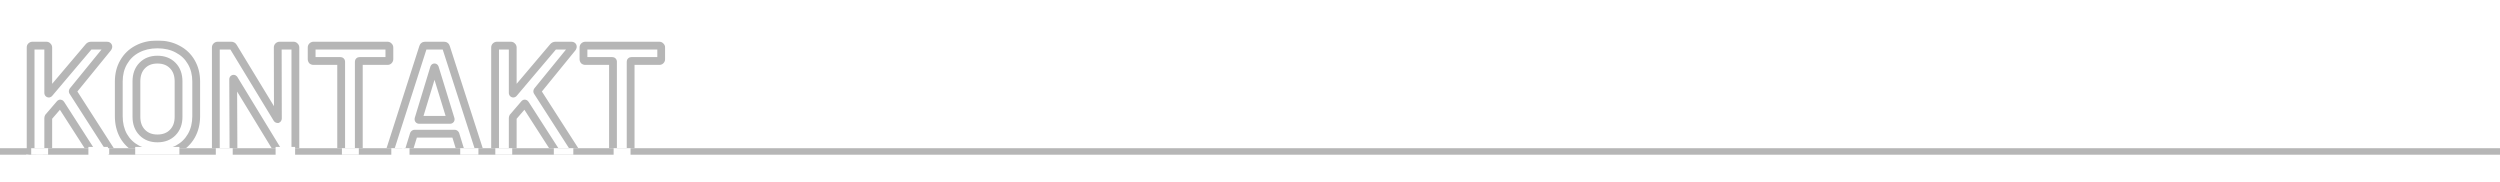 <svg width="1923" height="140" viewBox="0 0 1923 140" fill="none" xmlns="http://www.w3.org/2000/svg">
<rect x="0" y="0" width="1923" height="140" fill="#333333" stroke="none"/>
<g clip-path="url(#clip0_1912_1533)">
<rect width="1923" height="140" fill="white"/>
<mask id="path-1-outside-1_1912_1533" maskUnits="userSpaceOnUse" x="20" y="31" width="492" height="91" fill="black">
<rect fill="white" x="20" y="31" width="492" height="91"/>
<path d="M24.945 117C24.555 117 24.204 116.883 23.892 116.649C23.658 116.337 23.541 115.986 23.541 115.596V36.504C23.541 36.114 23.658 35.802 23.892 35.568C24.204 35.256 24.555 35.1 24.945 35.1H35.709C36.099 35.1 36.411 35.256 36.645 35.568C36.957 35.802 37.113 36.114 37.113 36.504V71.487C37.113 71.721 37.191 71.877 37.347 71.955C37.503 72.033 37.659 71.994 37.815 71.838L68.235 35.919C68.703 35.373 69.288 35.1 69.99 35.1H82.158C82.938 35.1 83.328 35.373 83.328 35.919C83.328 36.153 83.211 36.465 82.977 36.855L56.184 69.732C55.95 70.044 55.911 70.317 56.067 70.551L84.849 115.362C85.005 115.83 85.083 116.103 85.083 116.181C85.083 116.727 84.693 117 83.913 117H71.628C70.926 117 70.38 116.688 69.99 116.064L46.824 80.028C46.512 79.56 46.239 79.521 46.005 79.911L37.347 89.973C37.191 90.285 37.113 90.558 37.113 90.792V115.596C37.113 115.986 36.957 116.337 36.645 116.649C36.411 116.883 36.099 117 35.709 117H24.945ZM121.082 118.17C115.232 118.17 110.045 117 105.521 114.66C100.997 112.242 97.487 108.849 94.99 104.481C92.573 100.113 91.364 95.082 91.364 89.388V62.712C91.364 57.096 92.612 52.143 95.108 47.853C97.603 43.485 101.075 40.131 105.521 37.791C110.045 35.373 115.232 34.164 121.082 34.164C127.01 34.164 132.197 35.373 136.643 37.791C141.167 40.131 144.677 43.485 147.173 47.853C149.669 52.143 150.917 57.096 150.917 62.712V89.388C150.917 95.082 149.669 100.113 147.173 104.481C144.677 108.849 141.167 112.242 136.643 114.66C132.197 117 127.01 118.17 121.082 118.17ZM121.082 106.47C125.996 106.47 129.935 104.949 132.899 101.907C135.863 98.865 137.345 94.848 137.345 89.856V62.595C137.345 57.525 135.863 53.469 132.899 50.427C129.935 47.385 125.996 45.864 121.082 45.864C116.246 45.864 112.346 47.385 109.382 50.427C106.418 53.469 104.936 57.525 104.936 62.595V89.856C104.936 94.848 106.418 98.865 109.382 101.907C112.346 104.949 116.246 106.47 121.082 106.47ZM213.639 36.504C213.639 36.114 213.756 35.802 213.99 35.568C214.302 35.256 214.653 35.1 215.043 35.1H225.807C226.197 35.1 226.509 35.256 226.743 35.568C227.055 35.802 227.211 36.114 227.211 36.504V115.596C227.211 115.986 227.055 116.337 226.743 116.649C226.509 116.883 226.197 117 225.807 117H215.394C214.614 117 214.068 116.688 213.756 116.064L180.06 60.84C179.904 60.606 179.748 60.528 179.592 60.606C179.436 60.606 179.358 60.762 179.358 61.074L179.592 115.596C179.592 115.986 179.436 116.337 179.124 116.649C178.89 116.883 178.578 117 178.188 117H167.424C167.034 117 166.683 116.883 166.371 116.649C166.137 116.337 166.02 115.986 166.02 115.596V36.504C166.02 36.114 166.137 35.802 166.371 35.568C166.683 35.256 167.034 35.1 167.424 35.1H177.837C178.617 35.1 179.163 35.412 179.475 36.036L213.054 91.26C213.21 91.494 213.366 91.611 213.522 91.611C213.678 91.533 213.756 91.338 213.756 91.026L213.639 36.504ZM298.107 35.1C298.497 35.1 298.809 35.256 299.043 35.568C299.355 35.802 299.511 36.114 299.511 36.504V45.513C299.511 45.903 299.355 46.254 299.043 46.566C298.809 46.8 298.497 46.917 298.107 46.917H276.579C276.189 46.917 275.994 47.112 275.994 47.502V115.596C275.994 115.986 275.838 116.337 275.526 116.649C275.292 116.883 274.98 117 274.59 117H263.826C263.436 117 263.085 116.883 262.773 116.649C262.539 116.337 262.422 115.986 262.422 115.596V47.502C262.422 47.112 262.227 46.917 261.837 46.917H241.128C240.738 46.917 240.387 46.8 240.075 46.566C239.841 46.254 239.724 45.903 239.724 45.513V36.504C239.724 36.114 239.841 35.802 240.075 35.568C240.387 35.256 240.738 35.1 241.128 35.1H298.107ZM355.736 117C354.956 117 354.449 116.61 354.215 115.83L350.354 103.311C350.198 102.999 350.003 102.843 349.769 102.843H318.881C318.647 102.843 318.452 102.999 318.296 103.311L314.435 115.83C314.201 116.61 313.694 117 312.914 117H301.214C300.746 117 300.395 116.883 300.161 116.649C299.927 116.337 299.888 115.908 300.044 115.362L325.433 36.27C325.667 35.49 326.174 35.1 326.954 35.1H341.579C342.359 35.1 342.866 35.49 343.1 36.27L368.606 115.362C368.684 115.518 368.723 115.713 368.723 115.947C368.723 116.649 368.294 117 367.436 117H355.736ZM321.923 91.494C321.845 91.962 322.001 92.196 322.391 92.196H346.142C346.61 92.196 346.766 91.962 346.61 91.494L334.559 52.299C334.481 51.987 334.364 51.831 334.208 51.831C334.052 51.831 333.935 51.987 333.857 52.299L321.923 91.494ZM382.229 117C381.839 117 381.488 116.883 381.176 116.649C380.942 116.337 380.825 115.986 380.825 115.596V36.504C380.825 36.114 380.942 35.802 381.176 35.568C381.488 35.256 381.839 35.1 382.229 35.1H392.993C393.383 35.1 393.695 35.256 393.929 35.568C394.241 35.802 394.397 36.114 394.397 36.504V71.487C394.397 71.721 394.475 71.877 394.631 71.955C394.787 72.033 394.943 71.994 395.099 71.838L425.519 35.919C425.987 35.373 426.572 35.1 427.274 35.1H439.442C440.222 35.1 440.612 35.373 440.612 35.919C440.612 36.153 440.495 36.465 440.261 36.855L413.468 69.732C413.234 70.044 413.195 70.317 413.351 70.551L442.133 115.362C442.289 115.83 442.367 116.103 442.367 116.181C442.367 116.727 441.977 117 441.197 117H428.912C428.21 117 427.664 116.688 427.274 116.064L404.108 80.028C403.796 79.56 403.523 79.521 403.289 79.911L394.631 89.973C394.475 90.285 394.397 90.558 394.397 90.792V115.596C394.397 115.986 394.241 116.337 393.929 116.649C393.695 116.883 393.383 117 392.993 117H382.229ZM507.199 35.1C507.589 35.1 507.901 35.256 508.135 35.568C508.447 35.802 508.603 36.114 508.603 36.504V45.513C508.603 45.903 508.447 46.254 508.135 46.566C507.901 46.8 507.589 46.917 507.199 46.917H485.671C485.281 46.917 485.086 47.112 485.086 47.502V115.596C485.086 115.986 484.93 116.337 484.618 116.649C484.384 116.883 484.072 117 483.682 117H472.918C472.528 117 472.177 116.883 471.865 116.649C471.631 116.337 471.514 115.986 471.514 115.596V47.502C471.514 47.112 471.319 46.917 470.929 46.917H450.22C449.83 46.917 449.479 46.8 449.167 46.566C448.933 46.254 448.816 45.903 448.816 45.513V36.504C448.816 36.114 448.933 35.802 449.167 35.568C449.479 35.256 449.83 35.1 450.22 35.1H507.199Z"/>
</mask>
<path d="M23.892 116.649L21.492 118.449L21.749 118.792L22.092 119.049L23.892 116.649ZM23.892 35.568L21.771 33.447L21.771 33.447L23.892 35.568ZM36.645 35.568L34.245 37.368L34.502 37.711L34.845 37.968L36.645 35.568ZM37.347 71.955L38.689 69.272L38.689 69.272L37.347 71.955ZM37.815 71.838L39.936 73.959L40.024 73.871L40.104 73.777L37.815 71.838ZM68.235 35.919L65.957 33.967L65.951 33.973L65.946 33.98L68.235 35.919ZM82.977 36.855L85.303 38.75L85.439 38.583L85.549 38.398L82.977 36.855ZM56.184 69.732L53.858 67.837L53.82 67.884L53.784 67.932L56.184 69.732ZM56.067 70.551L58.591 68.93L58.577 68.908L58.563 68.887L56.067 70.551ZM84.849 115.362L87.695 114.413L87.576 114.057L87.373 113.741L84.849 115.362ZM69.99 116.064L72.534 114.474L72.524 114.458L72.513 114.442L69.99 116.064ZM46.824 80.028L49.347 78.406L49.334 78.385L49.32 78.364L46.824 80.028ZM46.005 79.911L48.279 81.868L48.446 81.674L48.578 81.454L46.005 79.911ZM37.347 89.973L35.073 88.016L34.83 88.298L34.664 88.631L37.347 89.973ZM36.645 116.649L34.524 114.528L34.524 114.528L36.645 116.649ZM24.945 114C25.055 114 25.191 114.017 25.338 114.066C25.485 114.115 25.604 114.183 25.692 114.249L22.092 119.049C22.923 119.672 23.906 120 24.945 120V114ZM26.292 114.849C26.358 114.937 26.426 115.056 26.475 115.203C26.524 115.35 26.541 115.486 26.541 115.596H20.541C20.541 116.635 20.869 117.618 21.492 118.449L26.292 114.849ZM26.541 115.596V36.504H20.541V115.596H26.541ZM26.541 36.504C26.541 36.609 26.525 36.798 26.438 37.031C26.347 37.273 26.201 37.501 26.013 37.689L21.771 33.447C20.875 34.343 20.541 35.471 20.541 36.504H26.541ZM26.013 37.689C25.947 37.755 25.815 37.866 25.608 37.958C25.394 38.054 25.163 38.1 24.945 38.1V32.1C23.652 32.1 22.565 32.653 21.771 33.447L26.013 37.689ZM24.945 38.1H35.709V32.1H24.945V38.1ZM35.709 38.1C35.494 38.1 35.201 38.054 34.894 37.9C34.586 37.746 34.374 37.54 34.245 37.368L39.045 33.768C38.244 32.701 37.043 32.1 35.709 32.1V38.1ZM34.845 37.968C34.673 37.839 34.467 37.627 34.313 37.319C34.159 37.012 34.113 36.719 34.113 36.504H40.113C40.113 35.17 39.512 33.969 38.445 33.168L34.845 37.968ZM34.113 36.504V71.487H40.113V36.504H34.113ZM34.113 71.487C34.113 72.404 34.483 73.877 36.005 74.638L38.689 69.272C39.191 69.523 39.603 69.935 39.855 70.438C40.083 70.894 40.113 71.29 40.113 71.487H34.113ZM36.005 74.638C36.665 74.968 37.475 75.103 38.309 74.895C39.075 74.703 39.611 74.284 39.936 73.959L35.694 69.717C35.863 69.548 36.243 69.227 36.853 69.074C37.531 68.904 38.185 69.02 38.689 69.272L36.005 74.638ZM40.104 73.777L70.524 37.858L65.946 33.98L35.526 69.899L40.104 73.777ZM70.513 37.871C70.501 37.886 70.43 37.959 70.293 38.023C70.155 38.088 70.038 38.1 69.99 38.1V32.1C68.388 32.1 66.979 32.774 65.957 33.967L70.513 37.871ZM69.99 38.1H82.158V32.1H69.99V38.1ZM82.158 38.1C82.29 38.1 81.854 38.14 81.315 37.762C81.01 37.549 80.732 37.24 80.546 36.85C80.368 36.476 80.328 36.139 80.328 35.919H86.328C86.328 34.833 85.88 33.634 84.756 32.847C83.827 32.197 82.806 32.1 82.158 32.1V38.1ZM80.328 35.919C80.328 35.73 80.351 35.581 80.373 35.48C80.394 35.38 80.418 35.31 80.431 35.275C80.455 35.212 80.459 35.22 80.404 35.312L85.549 38.398C85.844 37.907 86.328 37.005 86.328 35.919H80.328ZM80.651 34.96L53.858 67.837L58.51 71.627L85.303 38.75L80.651 34.96ZM53.784 67.932C53.483 68.334 53.124 68.947 53.009 69.746C52.883 70.629 53.092 71.497 53.571 72.215L58.563 68.887C58.886 69.371 59.036 69.985 58.949 70.595C58.874 71.122 58.651 71.442 58.584 71.532L53.784 67.932ZM53.543 72.172L82.325 116.983L87.373 113.741L58.591 68.93L53.543 72.172ZM82.003 116.311C82.038 116.416 82.067 116.506 82.091 116.58C82.114 116.655 82.13 116.708 82.14 116.742C82.145 116.759 82.147 116.767 82.147 116.768C82.148 116.77 82.145 116.759 82.14 116.737C82.136 116.718 82.125 116.668 82.114 116.599C82.109 116.563 82.102 116.512 82.096 116.449C82.09 116.388 82.083 116.295 82.083 116.181H88.083C88.083 115.803 88.009 115.489 87.997 115.435C87.969 115.31 87.937 115.19 87.909 115.094C87.853 114.896 87.778 114.663 87.695 114.413L82.003 116.311ZM82.083 116.181C82.083 115.961 82.123 115.624 82.301 115.25C82.487 114.86 82.765 114.551 83.07 114.338C83.609 113.96 84.045 114 83.913 114V120C84.561 120 85.582 119.903 86.511 119.253C87.635 118.466 88.083 117.267 88.083 116.181H82.083ZM83.913 114H71.628V120H83.913V114ZM71.628 114C71.737 114 71.949 114.029 72.18 114.161C72.406 114.29 72.511 114.437 72.534 114.474L67.446 117.654C68.352 119.104 69.833 120 71.628 120V114ZM72.513 114.442L49.347 78.406L44.3 81.65L67.466 117.686L72.513 114.442ZM49.32 78.364C49.154 78.115 48.908 77.79 48.562 77.49C48.222 77.196 47.635 76.796 46.809 76.678C44.808 76.392 43.725 77.879 43.432 78.368L48.578 81.454C48.519 81.553 47.69 82.865 45.961 82.618C45.272 82.519 44.826 82.192 44.633 82.025C44.433 81.852 44.338 81.707 44.328 81.692L49.32 78.364ZM43.731 77.954L35.073 88.016L39.621 91.93L48.279 81.868L43.731 77.954ZM34.664 88.631C34.393 89.172 34.113 89.92 34.113 90.792H40.113C40.113 91.006 40.078 91.159 40.056 91.236C40.034 91.313 40.017 91.341 40.03 91.315L34.664 88.631ZM34.113 90.792V115.596H40.113V90.792H34.113ZM34.113 115.596C34.113 115.378 34.159 115.147 34.255 114.933C34.347 114.726 34.458 114.594 34.524 114.528L38.766 118.77C39.56 117.976 40.113 116.889 40.113 115.596H34.113ZM34.524 114.528C34.712 114.34 34.94 114.194 35.182 114.103C35.415 114.016 35.604 114 35.709 114V120C36.742 120 37.87 119.667 38.766 118.77L34.524 114.528ZM35.709 114H24.945V120H35.709V114ZM105.521 114.66L104.106 117.306L104.124 117.315L104.142 117.325L105.521 114.66ZM94.99 104.481L92.366 105.934L92.376 105.952L92.386 105.969L94.99 104.481ZM95.108 47.853L97.701 49.362L97.707 49.352L97.712 49.341L95.108 47.853ZM105.521 37.791L106.918 40.446L106.926 40.441L106.935 40.437L105.521 37.791ZM136.643 37.791L135.209 40.426L135.237 40.441L135.264 40.456L136.643 37.791ZM147.173 47.853L144.568 49.341L144.574 49.352L144.579 49.362L147.173 47.853ZM147.173 104.481L149.777 105.969L149.777 105.969L147.173 104.481ZM136.643 114.66L138.04 117.315L138.048 117.31L138.057 117.306L136.643 114.66ZM132.899 101.907L130.75 99.813L130.75 99.813L132.899 101.907ZM132.899 50.427L130.75 52.521L130.75 52.521L132.899 50.427ZM109.382 50.427L111.53 52.521L111.53 52.521L109.382 50.427ZM121.082 115.17C115.64 115.17 110.937 114.084 106.899 111.995L104.142 117.325C109.152 119.916 114.824 121.17 121.082 121.17V115.17ZM106.935 112.014C102.898 109.857 99.805 106.86 97.595 102.993L92.386 105.969C95.168 110.838 99.095 114.627 104.106 117.306L106.935 112.014ZM97.615 103.028C95.476 99.164 94.364 94.646 94.364 89.388H88.364C88.364 95.518 89.669 101.062 92.366 105.934L97.615 103.028ZM94.364 89.388V62.712H88.364V89.388H94.364ZM94.364 62.712C94.364 57.555 95.505 53.136 97.701 49.362L92.514 46.344C89.718 51.15 88.364 56.637 88.364 62.712H94.364ZM97.712 49.341C99.925 45.468 102.978 42.519 106.918 40.446L104.123 35.136C99.171 37.743 95.282 41.502 92.503 46.365L97.712 49.341ZM106.935 40.437C110.966 38.282 115.655 37.164 121.082 37.164V31.164C114.808 31.164 109.123 32.464 104.106 35.145L106.935 40.437ZM121.082 37.164C126.595 37.164 131.273 38.286 135.209 40.426L138.076 35.156C133.12 32.46 127.424 31.164 121.082 31.164V37.164ZM135.264 40.456C139.281 42.533 142.362 45.482 144.568 49.341L149.777 46.365C146.991 41.488 143.052 37.728 138.021 35.126L135.264 40.456ZM144.579 49.362C146.775 53.136 147.917 57.555 147.917 62.712H153.917C153.917 56.637 152.562 51.15 149.766 46.344L144.579 49.362ZM147.917 62.712V89.388H153.917V62.712H147.917ZM147.917 89.388C147.917 94.63 146.772 99.135 144.568 102.993L149.777 105.969C152.565 101.091 153.917 95.534 153.917 89.388H147.917ZM144.568 102.993C142.358 106.86 139.265 109.857 135.228 112.014L138.057 117.306C143.068 114.627 146.995 110.838 149.777 105.969L144.568 102.993ZM135.245 112.005C131.301 114.081 126.61 115.17 121.082 115.17V121.17C127.409 121.17 133.092 119.919 138.04 117.315L135.245 112.005ZM121.082 109.47C126.667 109.47 131.429 107.714 135.047 104.001L130.75 99.813C128.44 102.184 125.324 103.47 121.082 103.47V109.47ZM135.047 104.001C138.652 100.301 140.345 95.483 140.345 89.856H134.345C134.345 94.213 133.073 97.429 130.75 99.813L135.047 104.001ZM140.345 89.856V62.595H134.345V89.856H140.345ZM140.345 62.595C140.345 56.905 138.66 52.042 135.047 48.333L130.75 52.521C133.065 54.896 134.345 58.145 134.345 62.595H140.345ZM135.047 48.333C131.429 44.62 126.667 42.864 121.082 42.864V48.864C125.324 48.864 128.44 50.15 130.75 52.521L135.047 48.333ZM121.082 42.864C115.559 42.864 110.842 44.63 107.233 48.333L111.53 52.521C113.849 50.14 116.932 48.864 121.082 48.864V42.864ZM107.233 48.333C103.62 52.042 101.936 56.905 101.936 62.595H107.936C107.936 58.145 109.215 54.896 111.53 52.521L107.233 48.333ZM101.936 62.595V89.856H107.936V62.595H101.936ZM101.936 89.856C101.936 95.483 103.628 100.301 107.233 104.001L111.53 99.813C109.207 97.429 107.936 94.213 107.936 89.856H101.936ZM107.233 104.001C110.842 107.704 115.559 109.47 121.082 109.47V103.47C116.932 103.47 113.849 102.194 111.53 99.813L107.233 104.001ZM213.639 36.504L210.639 36.504L210.64 36.51L213.639 36.504ZM213.99 35.568L211.869 33.447L211.869 33.447L213.99 35.568ZM226.743 35.568L224.343 37.368L224.601 37.711L224.943 37.968L226.743 35.568ZM226.743 116.649L224.622 114.528L224.622 114.528L226.743 116.649ZM213.756 116.064L216.44 114.722L216.383 114.609L216.317 114.501L213.756 116.064ZM180.06 60.84L182.621 59.277L182.59 59.226L182.557 59.176L180.06 60.84ZM179.592 60.606V63.606H180.301L180.934 63.289L179.592 60.606ZM179.358 61.074L176.358 61.074L176.359 61.087L179.358 61.074ZM179.592 115.596L182.593 115.596L182.592 115.583L179.592 115.596ZM179.124 116.649L177.003 114.528L177.003 114.528L179.124 116.649ZM166.371 116.649L163.971 118.449L164.229 118.792L164.571 119.049L166.371 116.649ZM166.371 35.568L164.25 33.447L164.25 33.447L166.371 35.568ZM179.475 36.036L176.792 37.378L176.848 37.489L176.912 37.595L179.475 36.036ZM213.054 91.26L210.491 92.819L210.524 92.872L210.558 92.924L213.054 91.26ZM213.522 91.611V94.611H214.231L214.864 94.294L213.522 91.611ZM213.756 91.026L216.757 91.026L216.756 91.02L213.756 91.026ZM216.639 36.504C216.639 36.609 216.624 36.798 216.536 37.031C216.445 37.273 216.3 37.501 216.112 37.689L211.869 33.447C210.973 34.343 210.639 35.471 210.639 36.504H216.639ZM216.112 37.689C216.046 37.755 215.913 37.866 215.706 37.958C215.492 38.054 215.262 38.1 215.043 38.1V32.1C213.751 32.1 212.663 32.653 211.869 33.447L216.112 37.689ZM215.043 38.1H225.807V32.1H215.043V38.1ZM225.807 38.1C225.592 38.1 225.3 38.054 224.992 37.9C224.685 37.746 224.473 37.54 224.343 37.368L229.144 33.768C228.343 32.701 227.142 32.1 225.807 32.1V38.1ZM224.943 37.968C224.771 37.839 224.565 37.627 224.411 37.319C224.257 37.012 224.211 36.719 224.211 36.504H230.211C230.211 35.17 229.611 33.969 228.543 33.168L224.943 37.968ZM224.211 36.504V115.596H230.211V36.504H224.211ZM224.211 115.596C224.211 115.378 224.258 115.147 224.353 114.933C224.445 114.726 224.556 114.594 224.622 114.528L228.865 118.77C229.659 117.976 230.211 116.889 230.211 115.596H224.211ZM224.622 114.528C224.81 114.34 225.038 114.194 225.281 114.103C225.514 114.016 225.703 114 225.807 114V120C226.84 120 227.969 119.667 228.865 118.77L224.622 114.528ZM225.807 114H215.394V120H225.807V114ZM215.394 114C215.402 114 215.611 114.003 215.888 114.161C216.185 114.331 216.361 114.565 216.44 114.722L211.073 117.406C211.464 118.187 212.069 118.889 212.912 119.371C213.735 119.841 214.607 120 215.394 120V114ZM216.317 114.501L182.621 59.277L177.5 62.403L211.196 117.627L216.317 114.501ZM182.557 59.176C182.348 58.864 181.916 58.297 181.168 57.923C180.246 57.461 179.173 57.461 178.251 57.923L180.934 63.289C180.606 63.453 180.189 63.577 179.709 63.577C179.23 63.577 178.813 63.453 178.485 63.289C177.893 62.993 177.617 62.583 177.564 62.504L182.557 59.176ZM179.592 57.606C179.029 57.606 178.401 57.756 177.826 58.139C177.27 58.51 176.931 58.986 176.734 59.381C176.381 60.086 176.358 60.765 176.358 61.074H182.358C182.358 61.113 182.357 61.216 182.332 61.362C182.309 61.5 182.253 61.76 182.1 62.065C181.942 62.382 181.652 62.799 181.154 63.131C180.637 63.476 180.078 63.606 179.592 63.606V57.606ZM176.359 61.087L176.593 115.609L182.592 115.583L182.358 61.061L176.359 61.087ZM176.592 115.596C176.592 115.378 176.639 115.147 176.734 114.933C176.826 114.726 176.937 114.594 177.003 114.528L181.246 118.77C182.04 117.976 182.592 116.889 182.592 115.596H176.592ZM177.003 114.528C177.191 114.34 177.42 114.194 177.662 114.103C177.895 114.016 178.084 114 178.188 114V120C179.221 120 180.35 119.667 181.246 118.77L177.003 114.528ZM178.188 114H167.424V120H178.188V114ZM167.424 114C167.534 114 167.671 114.017 167.817 114.066C167.964 114.115 168.084 114.183 168.171 114.249L164.571 119.049C165.403 119.672 166.385 120 167.424 120V114ZM168.771 114.849C168.837 114.937 168.905 115.056 168.954 115.203C169.003 115.35 169.02 115.486 169.02 115.596H163.02C163.02 116.635 163.348 117.618 163.971 118.449L168.771 114.849ZM169.02 115.596V36.504H163.02V115.596H169.02ZM169.02 36.504C169.02 36.609 169.005 36.798 168.917 37.031C168.826 37.273 168.681 37.501 168.493 37.689L164.25 33.447C163.354 34.343 163.02 35.471 163.02 36.504H169.02ZM168.493 37.689C168.427 37.755 168.294 37.866 168.087 37.958C167.873 38.054 167.643 38.1 167.424 38.1V32.1C166.132 32.1 165.044 32.653 164.25 33.447L168.493 37.689ZM167.424 38.1H177.837V32.1H167.424V38.1ZM177.837 38.1C177.83 38.1 177.621 38.097 177.344 37.939C177.047 37.769 176.871 37.535 176.792 37.378L182.159 34.694C181.768 33.913 181.163 33.211 180.32 32.729C179.497 32.259 178.625 32.1 177.837 32.1V38.1ZM176.912 37.595L210.491 92.819L215.618 89.701L182.039 34.477L176.912 37.595ZM210.558 92.924C210.835 93.339 211.774 94.611 213.522 94.611V88.611C214.241 88.611 214.779 88.891 215.088 89.123C215.374 89.338 215.516 89.544 215.551 89.596L210.558 92.924ZM214.864 94.294C216.659 93.397 216.756 91.551 216.756 91.026H210.756C210.756 90.968 210.758 90.677 210.913 90.292C211.088 89.854 211.473 89.281 212.181 88.928L214.864 94.294ZM216.756 91.02L216.639 36.498L210.64 36.51L210.757 91.032L216.756 91.02ZM299.043 35.568L296.643 37.368L296.9 37.711L297.243 37.968L299.043 35.568ZM299.043 46.566L296.922 44.445L296.922 44.445L299.043 46.566ZM275.526 116.649L273.405 114.528L273.405 114.528L275.526 116.649ZM262.773 116.649L260.373 118.449L260.63 118.792L260.973 119.049L262.773 116.649ZM240.075 46.566L237.675 48.366L237.932 48.709L238.275 48.966L240.075 46.566ZM240.075 35.568L237.954 33.447L237.954 33.447L240.075 35.568ZM298.107 38.1C297.892 38.1 297.6 38.054 297.292 37.9C296.984 37.746 296.772 37.54 296.643 37.368L301.443 33.768C300.643 32.701 299.441 32.1 298.107 32.1V38.1ZM297.243 37.968C297.071 37.839 296.865 37.627 296.711 37.319C296.557 37.012 296.511 36.719 296.511 36.504H302.511C302.511 35.17 301.911 33.969 300.843 33.168L297.243 37.968ZM296.511 36.504V45.513H302.511V36.504H296.511ZM296.511 45.513C296.511 45.295 296.558 45.064 296.653 44.85C296.745 44.643 296.856 44.511 296.922 44.445L301.164 48.687C301.958 47.893 302.511 46.806 302.511 45.513H296.511ZM296.922 44.445C297.11 44.257 297.338 44.111 297.58 44.02C297.813 43.933 298.003 43.917 298.107 43.917V49.917C299.14 49.917 300.268 49.584 301.164 48.687L296.922 44.445ZM298.107 43.917H276.579V49.917H298.107V43.917ZM276.579 43.917C275.922 43.917 274.878 44.083 274.019 44.942C273.16 45.8 272.994 46.845 272.994 47.502H278.994C278.994 47.769 278.925 48.521 278.262 49.185C277.598 49.848 276.847 49.917 276.579 49.917V43.917ZM272.994 47.502V115.596H278.994V47.502H272.994ZM272.994 115.596C272.994 115.378 273.041 115.147 273.136 114.933C273.228 114.726 273.339 114.594 273.405 114.528L277.647 118.77C278.441 117.976 278.994 116.889 278.994 115.596H272.994ZM273.405 114.528C273.593 114.34 273.821 114.194 274.063 114.103C274.296 114.016 274.486 114 274.59 114V120C275.623 120 276.751 119.667 277.647 118.77L273.405 114.528ZM274.59 114H263.826V120H274.59V114ZM263.826 114C263.936 114 264.072 114.017 264.219 114.066C264.366 114.115 264.485 114.183 264.573 114.249L260.973 119.049C261.804 119.672 262.787 120 263.826 120V114ZM265.173 114.849C265.239 114.937 265.307 115.056 265.356 115.203C265.405 115.35 265.422 115.486 265.422 115.596H259.422C259.422 116.635 259.75 117.618 260.373 118.449L265.173 114.849ZM265.422 115.596V47.502H259.422V115.596H265.422ZM265.422 47.502C265.422 46.845 265.256 45.8 264.397 44.942C263.539 44.083 262.495 43.917 261.837 43.917V49.917C261.57 49.917 260.818 49.848 260.155 49.185C259.491 48.521 259.422 47.769 259.422 47.502H265.422ZM261.837 43.917H241.128V49.917H261.837V43.917ZM241.128 43.917C241.238 43.917 241.374 43.934 241.521 43.983C241.668 44.032 241.787 44.1 241.875 44.166L238.275 48.966C239.106 49.59 240.089 49.917 241.128 49.917V43.917ZM242.475 44.766C242.541 44.854 242.609 44.973 242.658 45.12C242.707 45.267 242.724 45.403 242.724 45.513H236.724C236.724 46.552 237.052 47.535 237.675 48.366L242.475 44.766ZM242.724 45.513V36.504H236.724V45.513H242.724ZM242.724 36.504C242.724 36.609 242.708 36.798 242.621 37.031C242.53 37.273 242.384 37.501 242.196 37.689L237.954 33.447C237.058 34.343 236.724 35.471 236.724 36.504H242.724ZM242.196 37.689C242.13 37.755 241.998 37.866 241.791 37.958C241.577 38.054 241.346 38.1 241.128 38.1V32.1C239.835 32.1 238.748 32.653 237.954 33.447L242.196 37.689ZM241.128 38.1H298.107V32.1H241.128V38.1ZM354.215 115.83L357.088 114.968L357.085 114.957L357.082 114.946L354.215 115.83ZM350.354 103.311L353.221 102.427L353.148 102.191L353.037 101.969L350.354 103.311ZM318.296 103.311L315.613 101.969L315.502 102.191L315.429 102.427L318.296 103.311ZM314.435 115.83L311.568 114.946L311.565 114.957L311.562 114.968L314.435 115.83ZM300.161 116.649L297.761 118.449L297.889 118.62L298.04 118.77L300.161 116.649ZM300.044 115.362L297.188 114.445L297.173 114.491L297.159 114.538L300.044 115.362ZM325.433 36.27L328.289 37.187L328.298 37.16L328.306 37.132L325.433 36.27ZM343.1 36.27L340.227 37.132L340.235 37.161L340.245 37.191L343.1 36.27ZM368.606 115.362L365.751 116.283L365.821 116.5L365.923 116.704L368.606 115.362ZM321.923 91.494L319.053 90.62L318.996 90.808L318.964 91.001L321.923 91.494ZM346.61 91.494L343.742 92.376L343.753 92.409L343.764 92.443L346.61 91.494ZM334.559 52.299L331.649 53.027L331.668 53.104L331.691 53.181L334.559 52.299ZM333.857 52.299L336.727 53.173L336.749 53.1L336.767 53.027L333.857 52.299ZM355.736 114C355.859 114 356.222 114.039 356.6 114.33C356.966 114.611 357.074 114.921 357.088 114.968L351.342 116.692C351.59 117.519 352.069 118.414 352.942 119.085C353.827 119.766 354.833 120 355.736 120V114ZM357.082 114.946L353.221 102.427L347.487 104.195L351.348 116.714L357.082 114.946ZM353.037 101.969C352.652 101.199 351.652 99.843 349.769 99.843V105.843C349.157 105.843 348.613 105.619 348.217 105.303C347.869 105.024 347.715 104.741 347.671 104.653L353.037 101.969ZM349.769 99.843H318.881V105.843H349.769V99.843ZM318.881 99.843C316.998 99.843 315.998 101.199 315.613 101.969L320.979 104.653C320.935 104.741 320.781 105.024 320.433 105.303C320.037 105.619 319.493 105.843 318.881 105.843V99.843ZM315.429 102.427L311.568 114.946L317.302 116.714L321.163 104.195L315.429 102.427ZM311.562 114.968C311.576 114.921 311.684 114.611 312.05 114.33C312.428 114.039 312.791 114 312.914 114V120C313.817 120 314.823 119.766 315.708 119.085C316.581 118.414 317.06 117.519 317.308 116.692L311.562 114.968ZM312.914 114H301.214V120H312.914V114ZM301.214 114C301.221 114 301.349 114 301.548 114.066C301.762 114.137 302.033 114.278 302.282 114.528L298.04 118.77C299.035 119.765 300.284 120 301.214 120V114ZM302.561 114.849C302.812 115.184 302.918 115.542 302.944 115.822C302.967 116.072 302.922 116.21 302.929 116.186L297.159 114.538C296.869 115.555 296.741 117.089 297.761 118.449L302.561 114.849ZM302.9 116.279L328.289 37.187L322.577 35.353L297.188 114.445L302.9 116.279ZM328.306 37.132C328.292 37.179 328.184 37.489 327.818 37.77C327.44 38.061 327.077 38.1 326.954 38.1V32.1C326.051 32.1 325.045 32.334 324.16 33.015C323.287 33.686 322.808 34.581 322.56 35.408L328.306 37.132ZM326.954 38.1H341.579V32.1H326.954V38.1ZM341.579 38.1C341.456 38.1 341.093 38.061 340.715 37.77C340.349 37.489 340.241 37.179 340.227 37.132L345.973 35.408C345.725 34.581 345.246 33.686 344.373 33.015C343.488 32.334 342.482 32.1 341.579 32.1V38.1ZM340.245 37.191L365.751 116.283L371.461 114.441L345.955 35.349L340.245 37.191ZM365.923 116.704C365.734 116.326 365.723 116.027 365.723 115.947H371.723C371.723 115.399 371.634 114.71 371.289 114.02L365.923 116.704ZM365.723 115.947C365.723 115.659 365.84 114.956 366.502 114.415C367.048 113.968 367.532 114 367.436 114V120C368.198 120 369.326 119.856 370.301 119.059C371.391 118.167 371.723 116.937 371.723 115.947H365.723ZM367.436 114H355.736V120H367.436V114ZM318.964 91.001C318.88 91.505 318.775 92.619 319.485 93.685C320.32 94.936 321.617 95.196 322.391 95.196V89.196C322.775 89.196 323.799 89.339 324.478 90.356C325.032 91.188 324.888 91.951 324.882 91.987L318.964 91.001ZM322.391 95.196H346.142V89.196H322.391V95.196ZM346.142 95.196C346.705 95.196 348.18 95.073 349.106 93.685C349.981 92.373 349.614 91.02 349.456 90.545L343.764 92.443C343.762 92.436 343.395 91.434 344.114 90.356C344.884 89.202 346.047 89.196 346.142 89.196V95.196ZM349.478 90.612L337.427 51.417L331.691 53.181L343.742 92.376L349.478 90.612ZM337.469 51.571C337.388 51.247 337.217 50.688 336.813 50.148C336.345 49.524 335.465 48.831 334.208 48.831V54.831C333.107 54.831 332.364 54.216 332.013 53.748C331.725 53.364 331.652 53.039 331.649 53.027L337.469 51.571ZM334.208 48.831C332.951 48.831 332.071 49.524 331.603 50.148C331.199 50.688 331.028 51.247 330.947 51.571L336.767 53.027C336.764 53.039 336.691 53.364 336.403 53.748C336.052 54.216 335.309 54.831 334.208 54.831V48.831ZM330.987 51.425L319.053 90.62L324.793 92.368L336.727 53.173L330.987 51.425ZM381.176 116.649L378.776 118.449L379.033 118.792L379.376 119.049L381.176 116.649ZM381.176 35.568L379.055 33.447L379.055 33.447L381.176 35.568ZM393.929 35.568L391.529 37.368L391.786 37.711L392.129 37.968L393.929 35.568ZM394.631 71.955L395.973 69.272L395.973 69.272L394.631 71.955ZM395.099 71.838L397.221 73.959L397.308 73.871L397.388 73.777L395.099 71.838ZM425.519 35.919L423.241 33.967L423.236 33.973L423.23 33.98L425.519 35.919ZM440.261 36.855L442.587 38.75L442.723 38.583L442.834 38.398L440.261 36.855ZM413.468 69.732L411.143 67.837L411.104 67.884L411.068 67.932L413.468 69.732ZM413.351 70.551L415.875 68.93L415.862 68.908L415.847 68.887L413.351 70.551ZM442.133 115.362L444.979 114.413L444.86 114.057L444.657 113.741L442.133 115.362ZM427.274 116.064L429.818 114.474L429.808 114.458L429.798 114.442L427.274 116.064ZM404.108 80.028L406.632 78.406L406.618 78.385L406.604 78.364L404.108 80.028ZM403.289 79.911L405.563 81.868L405.73 81.674L405.862 81.454L403.289 79.911ZM394.631 89.973L392.357 88.016L392.114 88.298L391.948 88.631L394.631 89.973ZM393.929 116.649L391.808 114.528L391.808 114.528L393.929 116.649ZM382.229 114C382.339 114 382.476 114.017 382.622 114.066C382.769 114.115 382.888 114.183 382.976 114.249L379.376 119.049C380.207 119.672 381.19 120 382.229 120V114ZM383.576 114.849C383.642 114.937 383.71 115.056 383.759 115.203C383.808 115.35 383.825 115.486 383.825 115.596H377.825C377.825 116.635 378.153 117.618 378.776 118.449L383.576 114.849ZM383.825 115.596V36.504H377.825V115.596H383.825ZM383.825 36.504C383.825 36.609 383.809 36.798 383.722 37.031C383.631 37.273 383.485 37.501 383.298 37.689L379.055 33.447C378.159 34.343 377.825 35.471 377.825 36.504H383.825ZM383.298 37.689C383.231 37.755 383.099 37.866 382.892 37.958C382.678 38.054 382.447 38.1 382.229 38.1V32.1C380.936 32.1 379.849 32.653 379.055 33.447L383.298 37.689ZM382.229 38.1H392.993V32.1H382.229V38.1ZM392.993 38.1C392.778 38.1 392.486 38.054 392.178 37.9C391.87 37.746 391.658 37.54 391.529 37.368L396.329 33.768C395.529 32.701 394.327 32.1 392.993 32.1V38.1ZM392.129 37.968C391.957 37.839 391.751 37.627 391.597 37.319C391.443 37.012 391.397 36.719 391.397 36.504H397.397C397.397 35.17 396.797 33.969 395.729 33.168L392.129 37.968ZM391.397 36.504V71.487H397.397V36.504H391.397ZM391.397 71.487C391.397 72.404 391.767 73.877 393.29 74.638L395.973 69.272C396.475 69.523 396.888 69.935 397.139 70.438C397.367 70.894 397.397 71.29 397.397 71.487H391.397ZM393.29 74.638C393.95 74.968 394.759 75.103 395.593 74.895C396.359 74.703 396.895 74.284 397.221 73.959L392.978 69.717C393.147 69.548 393.527 69.227 394.138 69.074C394.815 68.904 395.469 69.02 395.973 69.272L393.29 74.638ZM397.388 73.777L427.808 37.858L423.23 33.98L392.81 69.899L397.388 73.777ZM427.797 37.871C427.785 37.886 427.714 37.959 427.578 38.023C427.439 38.088 427.323 38.1 427.274 38.1V32.1C425.672 32.1 424.263 32.774 423.241 33.967L427.797 37.871ZM427.274 38.1H439.442V32.1H427.274V38.1ZM439.442 38.1C439.574 38.1 439.138 38.14 438.599 37.762C438.294 37.549 438.016 37.24 437.83 36.85C437.652 36.476 437.612 36.139 437.612 35.919H443.612C443.612 34.833 443.164 33.634 442.04 32.847C441.111 32.197 440.09 32.1 439.442 32.1V38.1ZM437.612 35.919C437.612 35.73 437.635 35.581 437.657 35.48C437.678 35.38 437.702 35.31 437.715 35.275C437.739 35.212 437.743 35.22 437.689 35.312L442.834 38.398C443.128 37.907 443.612 37.005 443.612 35.919H437.612ZM437.936 34.96L411.143 67.837L415.794 71.627L442.587 38.75L437.936 34.96ZM411.068 67.932C410.767 68.334 410.408 68.947 410.294 69.746C410.167 70.629 410.377 71.497 410.855 72.215L415.847 68.887C416.17 69.371 416.32 69.985 416.233 70.595C416.158 71.122 415.936 71.442 415.868 71.532L411.068 67.932ZM410.827 72.172L439.609 116.983L444.657 113.741L415.875 68.93L410.827 72.172ZM439.287 116.311C439.322 116.416 439.351 116.506 439.375 116.58C439.399 116.655 439.414 116.708 439.424 116.742C439.429 116.759 439.431 116.767 439.431 116.768C439.432 116.77 439.429 116.759 439.424 116.737C439.42 116.718 439.409 116.668 439.398 116.599C439.393 116.563 439.386 116.512 439.38 116.449C439.374 116.388 439.367 116.295 439.367 116.181H445.367C445.367 115.803 445.293 115.489 445.281 115.435C445.253 115.31 445.221 115.19 445.193 115.094C445.137 114.896 445.063 114.663 444.979 114.413L439.287 116.311ZM439.367 116.181C439.367 115.961 439.407 115.624 439.585 115.25C439.771 114.86 440.049 114.551 440.354 114.338C440.893 113.96 441.329 114 441.197 114V120C441.845 120 442.866 119.903 443.795 119.253C444.919 118.466 445.367 117.267 445.367 116.181H439.367ZM441.197 114H428.912V120H441.197V114ZM428.912 114C429.021 114 429.233 114.029 429.465 114.161C429.69 114.29 429.795 114.437 429.818 114.474L424.73 117.654C425.636 119.104 427.117 120 428.912 120V114ZM429.798 114.442L406.632 78.406L401.585 81.65L424.751 117.686L429.798 114.442ZM406.604 78.364C406.438 78.115 406.192 77.79 405.846 77.49C405.506 77.196 404.919 76.796 404.094 76.678C402.092 76.392 401.01 77.879 400.717 78.368L405.862 81.454C405.803 81.553 404.974 82.865 403.245 82.618C402.557 82.519 402.11 82.192 401.917 82.025C401.717 81.852 401.622 81.707 401.612 81.692L406.604 78.364ZM401.015 77.954L392.357 88.016L396.905 91.93L405.563 81.868L401.015 77.954ZM391.948 88.631C391.677 89.172 391.397 89.92 391.397 90.792H397.397C397.397 91.006 397.362 91.159 397.34 91.236C397.318 91.313 397.301 91.341 397.314 91.315L391.948 88.631ZM391.397 90.792V115.596H397.397V90.792H391.397ZM391.397 115.596C391.397 115.378 391.444 115.147 391.539 114.933C391.631 114.726 391.742 114.594 391.808 114.528L396.05 118.77C396.845 117.976 397.397 116.889 397.397 115.596H391.397ZM391.808 114.528C391.996 114.34 392.224 114.194 392.466 114.103C392.699 114.016 392.889 114 392.993 114V120C394.026 120 395.154 119.667 396.051 118.77L391.808 114.528ZM392.993 114H382.229V120H392.993V114ZM508.135 35.568L505.735 37.368L505.992 37.711L506.335 37.968L508.135 35.568ZM508.135 46.566L506.014 44.445L506.014 44.445L508.135 46.566ZM484.618 116.649L482.497 114.528L482.497 114.528L484.618 116.649ZM471.865 116.649L469.465 118.449L469.722 118.792L470.065 119.049L471.865 116.649ZM449.167 46.566L446.767 48.366L447.024 48.709L447.367 48.966L449.167 46.566ZM449.167 35.568L447.046 33.447L447.046 33.447L449.167 35.568ZM507.199 38.1C506.984 38.1 506.691 38.054 506.384 37.9C506.076 37.746 505.864 37.54 505.735 37.368L510.535 33.768C509.734 32.701 508.533 32.1 507.199 32.1V38.1ZM506.335 37.968C506.163 37.839 505.956 37.627 505.803 37.319C505.649 37.012 505.603 36.719 505.603 36.504H511.603C511.603 35.17 511.002 33.969 509.935 33.168L506.335 37.968ZM505.603 36.504V45.513H511.603V36.504H505.603ZM505.603 45.513C505.603 45.295 505.649 45.064 505.744 44.85C505.837 44.643 505.947 44.511 506.014 44.445L510.256 48.687C511.05 47.893 511.603 46.806 511.603 45.513H505.603ZM506.014 44.445C506.202 44.257 506.43 44.111 506.672 44.02C506.905 43.933 507.094 43.917 507.199 43.917V49.917C508.232 49.917 509.36 49.584 510.256 48.687L506.014 44.445ZM507.199 43.917H485.671V49.917H507.199V43.917ZM485.671 43.917C485.013 43.917 483.969 44.083 483.111 44.942C482.252 45.8 482.086 46.845 482.086 47.502H488.086C488.086 47.769 488.017 48.521 487.353 49.185C486.69 49.848 485.938 49.917 485.671 49.917V43.917ZM482.086 47.502V115.596H488.086V47.502H482.086ZM482.086 115.596C482.086 115.378 482.132 115.147 482.227 114.933C482.32 114.726 482.43 114.594 482.497 114.528L486.739 118.77C487.533 117.976 488.086 116.889 488.086 115.596H482.086ZM482.497 114.528C482.685 114.34 482.913 114.194 483.155 114.103C483.388 114.016 483.577 114 483.682 114V120C484.715 120 485.843 119.667 486.739 118.77L482.497 114.528ZM483.682 114H472.918V120H483.682V114ZM472.918 114C473.028 114 473.164 114.017 473.311 114.066C473.457 114.115 473.577 114.183 473.665 114.249L470.065 119.049C470.896 119.672 471.879 120 472.918 120V114ZM474.265 114.849C474.331 114.937 474.399 115.056 474.448 115.203C474.497 115.35 474.514 115.486 474.514 115.596H468.514C468.514 116.635 468.841 117.618 469.465 118.449L474.265 114.849ZM474.514 115.596V47.502H468.514V115.596H474.514ZM474.514 47.502C474.514 46.845 474.348 45.8 473.489 44.942C472.63 44.083 471.586 43.917 470.929 43.917V49.917C470.661 49.917 469.91 49.848 469.246 49.185C468.583 48.521 468.514 47.769 468.514 47.502H474.514ZM470.929 43.917H450.22V49.917H470.929V43.917ZM450.22 43.917C450.33 43.917 450.466 43.934 450.613 43.983C450.759 44.032 450.879 44.1 450.967 44.166L447.367 48.966C448.198 49.59 449.181 49.917 450.22 49.917V43.917ZM451.567 44.766C451.633 44.854 451.701 44.973 451.75 45.12C451.799 45.267 451.816 45.403 451.816 45.513H445.816C445.816 46.552 446.143 47.535 446.767 48.366L451.567 44.766ZM451.816 45.513V36.504H445.816V45.513H451.816ZM451.816 36.504C451.816 36.609 451.8 36.798 451.713 37.031C451.622 37.273 451.476 37.501 451.288 37.689L447.046 33.447C446.149 34.343 445.816 35.471 445.816 36.504H451.816ZM451.288 37.689C451.222 37.755 451.09 37.866 450.883 37.958C450.668 38.054 450.438 38.1 450.22 38.1V32.1C448.927 32.1 447.84 32.653 447.046 33.447L451.288 37.689ZM450.22 38.1H507.199V32.1H450.22V38.1Z" fill="#B6B6B6" mask="url(#path-1-outside-1_1912_1533)"/>
<rect x="28" y="114" width="703" height="14" fill="white"/>
<path d="M2176.99 114H-21.568V119H2176.99V114Z" fill="#B6B6B6"/>
<rect x="24" y="114" width="13" height="5" fill="white"/>
<rect x="20" y="119" width="13" height="5" fill="white"/>
<rect x="69" y="114" width="15" height="5" fill="white"/>
<rect x="68" y="113" width="15" height="7" fill="white"/>
<rect x="104" y="113" width="34" height="6" fill="white"/>
<rect x="166" y="114" width="13" height="8" fill="white"/>
<rect x="212" y="113" width="15" height="9" fill="white"/>
<rect x="263" y="114" width="13" height="5" fill="white"/>
<rect x="301" y="114" width="14" height="6" fill="white"/>
<rect x="354" y="114" width="14" height="5" fill="white"/>
<rect x="381" y="114" width="13" height="5" fill="white"/>
<rect x="426" y="114" width="15" height="5" fill="white"/>
<rect x="472" y="114" width="13" height="6" fill="white"/>
<path d="M310 108V111.667V115.333V117.167V119V119V117.167V115.333V108" stroke="white"/>
</g>
<defs>
<clipPath id="clip0_1912_1533">
<rect width="1923" height="140" fill="white"/>
</clipPath>
</defs>
</svg>
